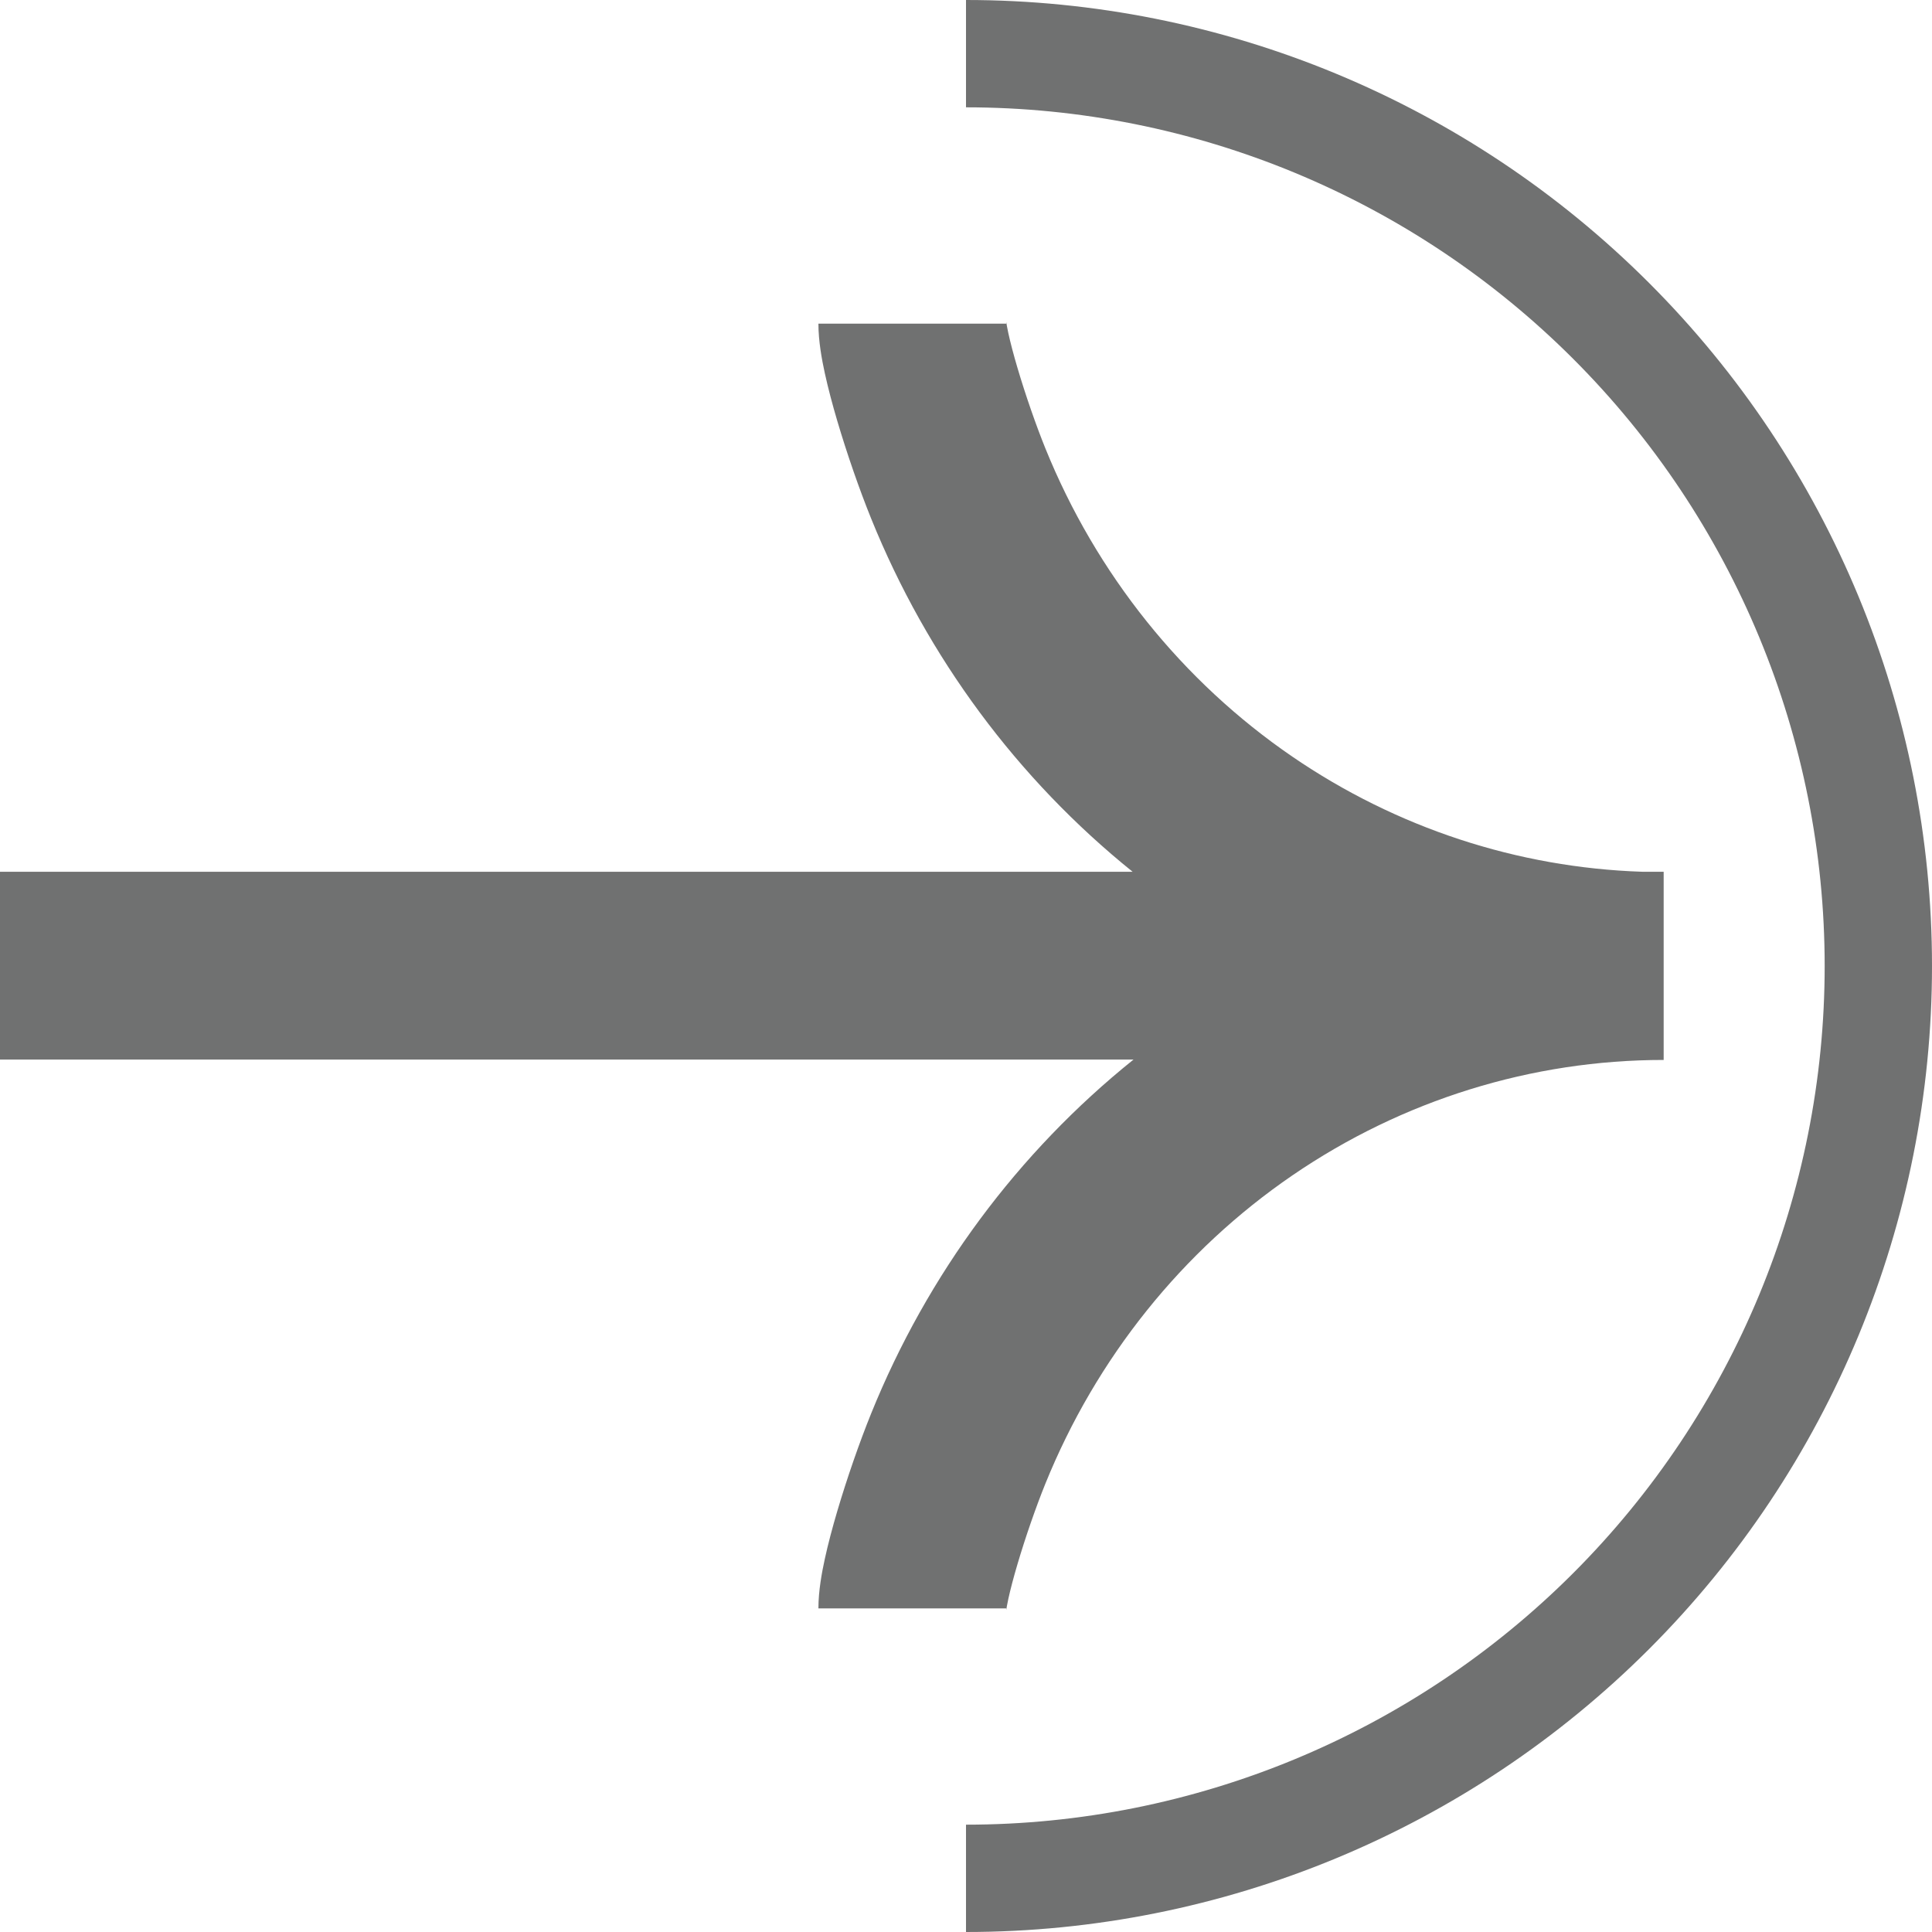 <svg width="260" height="260" viewBox="0 0 260 260" fill="none" xmlns="http://www.w3.org/2000/svg">
<path d="M130 14.444C160.647 14.444 190.039 26.619 211.71 48.29C233.381 69.961 245.556 99.353 245.556 130C245.556 160.647 233.381 190.039 211.71 211.71C190.039 233.381 160.647 245.556 130 245.556V260C164.478 260 197.544 246.304 221.924 221.924C246.304 197.544 260 164.478 260 130C260 95.522 246.304 62.456 221.924 38.076C197.544 13.696 164.478 0 130 0V14.444Z" fill="#707171"/>
<path d="M110.139 43.556C110.139 45.925 110.605 48.409 110.998 50.212C111.442 52.251 112.037 54.479 112.688 56.681C113.987 61.077 115.662 65.896 117.232 69.776C124.79 88.463 136.916 104.826 152.419 117.316H0V142.594H152.539C136.979 155.096 124.809 171.496 117.232 190.231C115.662 194.111 113.987 198.93 112.688 203.326C112.037 205.529 111.442 207.757 110.998 209.796C110.605 211.598 110.139 214.082 110.139 216.451H135.417L135.415 216.615C135.414 216.654 135.414 216.674 135.415 216.674C135.417 216.674 135.42 216.65 135.428 216.601C135.452 216.436 135.52 215.986 135.696 215.177C135.969 213.922 136.389 212.318 136.93 210.489C138.013 206.821 139.424 202.779 140.665 199.709C147.523 182.754 159.117 168.31 173.934 158.17C188.748 148.034 206.132 142.643 223.889 142.643V117.316H220.975C204.236 116.76 187.937 111.418 173.934 101.837C159.117 91.697 147.523 77.254 140.665 60.298C139.424 57.228 138.013 53.186 136.93 49.518C136.389 47.689 135.969 46.085 135.696 44.83C135.52 44.021 135.452 43.571 135.428 43.407C135.42 43.357 135.417 43.333 135.415 43.333C135.414 43.334 135.414 43.354 135.415 43.392L135.417 43.556H110.139Z" fill="#707171"/>
</svg>
